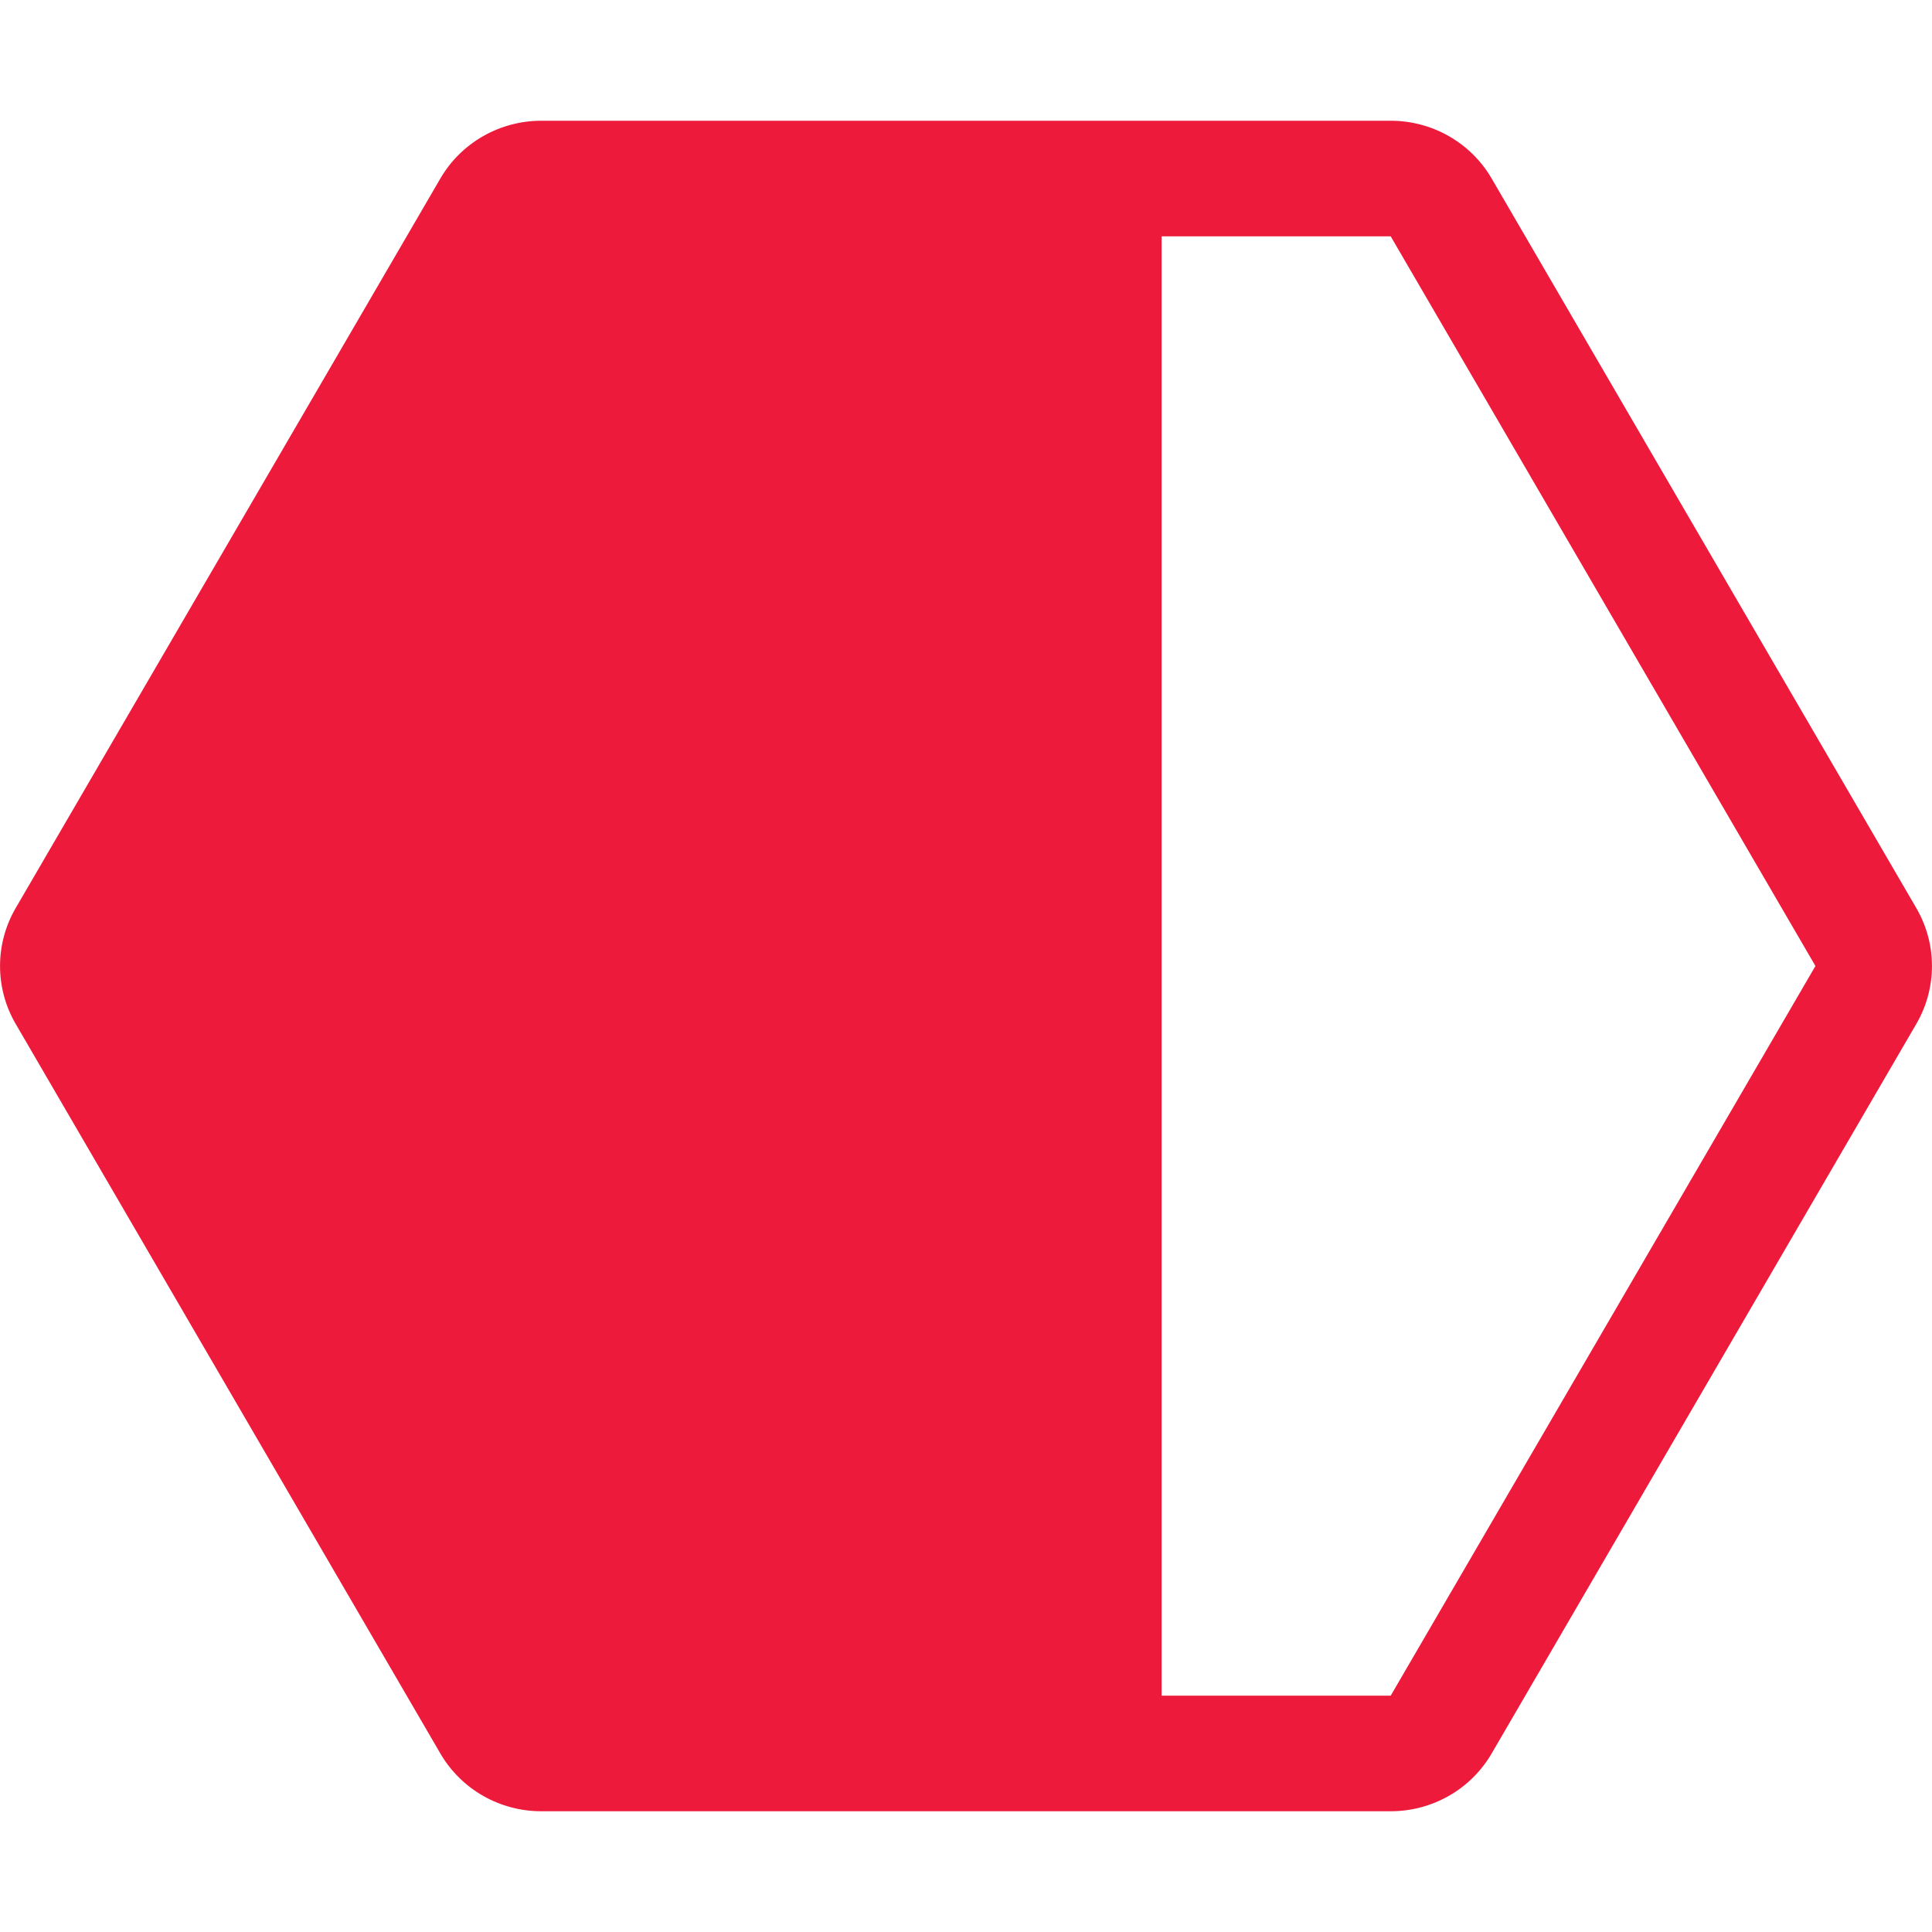 <?xml version="1.0" encoding="UTF-8"?>
<svg id="bg" xmlns="http://www.w3.org/2000/svg" version="1.1" viewBox="0 0 120 120">
  <!-- Generator: Adobe Illustrator 29.3.1, SVG Export Plug-In . SVG Version: 2.1.0 Build 151)  -->
  <defs>
    <style>
      .st0 {
        fill: #ed1a3b;
      }
    </style>
  </defs>
  <path class="st0" d="M119.03,56.41l-26.38-45.32c-1.29-2.22-3.68-3.59-6.27-3.59h-52.76c-2.59,0-4.98,1.37-6.27,3.59L.97,56.41c-1.29,2.22-1.29,4.96,0,7.18l26.38,45.32c1.29,2.22,3.68,3.59,6.27,3.59h52.76c2.59,0,4.98-1.37,6.27-3.59l26.38-45.32c1.29-2.22,1.29-4.96,0-7.18ZM86.38,105.32h-14.23V14.68h14.23l26.38,45.32-26.38,45.32Z"/>
</svg>